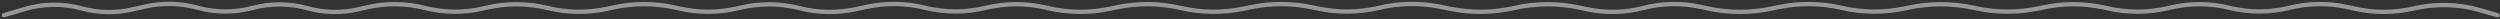 <?xml version="1.0" encoding="UTF-8"?> <svg xmlns="http://www.w3.org/2000/svg" width="1163" height="9" viewBox="0 0 1163 9" fill="none"><rect x="0" y="0" width="1163" height="9" fill="#333333" stroke="none"/> <path d="M1.826 7.079L11.418 4.23C20.082 1.657 29.293 1.547 38.016 3.913V3.913C45.682 5.992 53.74 6.164 61.487 4.413L67.551 3.042C75.537 1.237 83.843 1.414 91.745 3.557L92.029 3.634C100.35 5.891 109.223 5.888 117.557 3.679V3.679C125.849 1.48 134.681 1.503 142.947 3.798V3.798C150.704 5.951 158.876 6.131 166.72 4.32L170.625 3.419C179.523 1.365 188.782 1.459 197.636 3.693V3.693C206.459 5.919 215.683 6.02 224.552 3.989L226.502 3.542C235.83 1.406 245.526 1.47 254.825 3.73V3.73C263.89 5.934 273.338 6.051 282.456 4.073L285.232 3.47C294.876 1.378 304.862 1.421 314.487 3.596L316.163 3.975C325.197 6.017 334.58 5.95 343.583 3.779L344.158 3.641C353.277 1.442 362.794 1.492 371.889 3.787V3.787C380.473 5.953 389.439 6.121 398.098 4.279L403.39 3.154C412.238 1.271 421.398 1.419 430.181 3.584V3.584C439.494 5.881 449.279 5.892 458.603 3.644V3.644C467.706 1.449 477.25 1.39 486.374 3.496L487.723 3.807C497.061 5.963 506.756 6.065 516.137 4.108L519.637 3.378C529.377 1.346 539.442 1.452 549.136 3.69V3.69C558.809 5.923 568.851 6.034 578.571 4.016L581.689 3.368C591.449 1.342 601.528 1.413 611.259 3.579L612.211 3.791C621.937 5.955 632.026 5.891 641.724 3.604V3.604C650.972 1.423 660.583 1.262 669.899 3.134L674.666 4.092C684.468 6.061 694.576 5.939 704.327 3.732V3.732C714.338 1.467 724.721 1.398 734.761 3.532L738.249 4.273C746.935 6.119 755.93 5.923 764.527 3.703V3.703C773.205 1.461 782.287 1.283 791.045 3.184L794.293 3.888C803.989 5.992 814.018 6.051 823.739 4.062L827.575 3.276C837.177 1.311 847.09 1.434 856.64 3.639V3.639C866.454 5.904 876.648 5.972 886.491 3.836L887.425 3.633C897.568 1.432 908.065 1.432 918.208 3.633L918.939 3.792C928.921 5.958 939.253 5.936 949.226 3.728L950.029 3.55C959.713 1.406 969.753 1.436 979.425 3.64L980.287 3.836C989.653 5.97 999.383 5.942 1008.74 3.754L1009.91 3.479C1018.86 1.385 1028.18 1.441 1037.11 3.642V3.642C1046.27 5.9 1055.93 5.877 1065.08 3.619V3.619C1073.9 1.446 1083.18 1.314 1092.04 3.277L1095.55 4.054C1104.55 6.046 1113.88 6.004 1122.85 3.932V3.932C1133.19 1.546 1143.96 1.856 1154.14 4.832L1161.83 7.079" stroke="#FDFDFD" stroke-opacity="0.5" stroke-width="2" stroke-linecap="round"></path> </svg> 